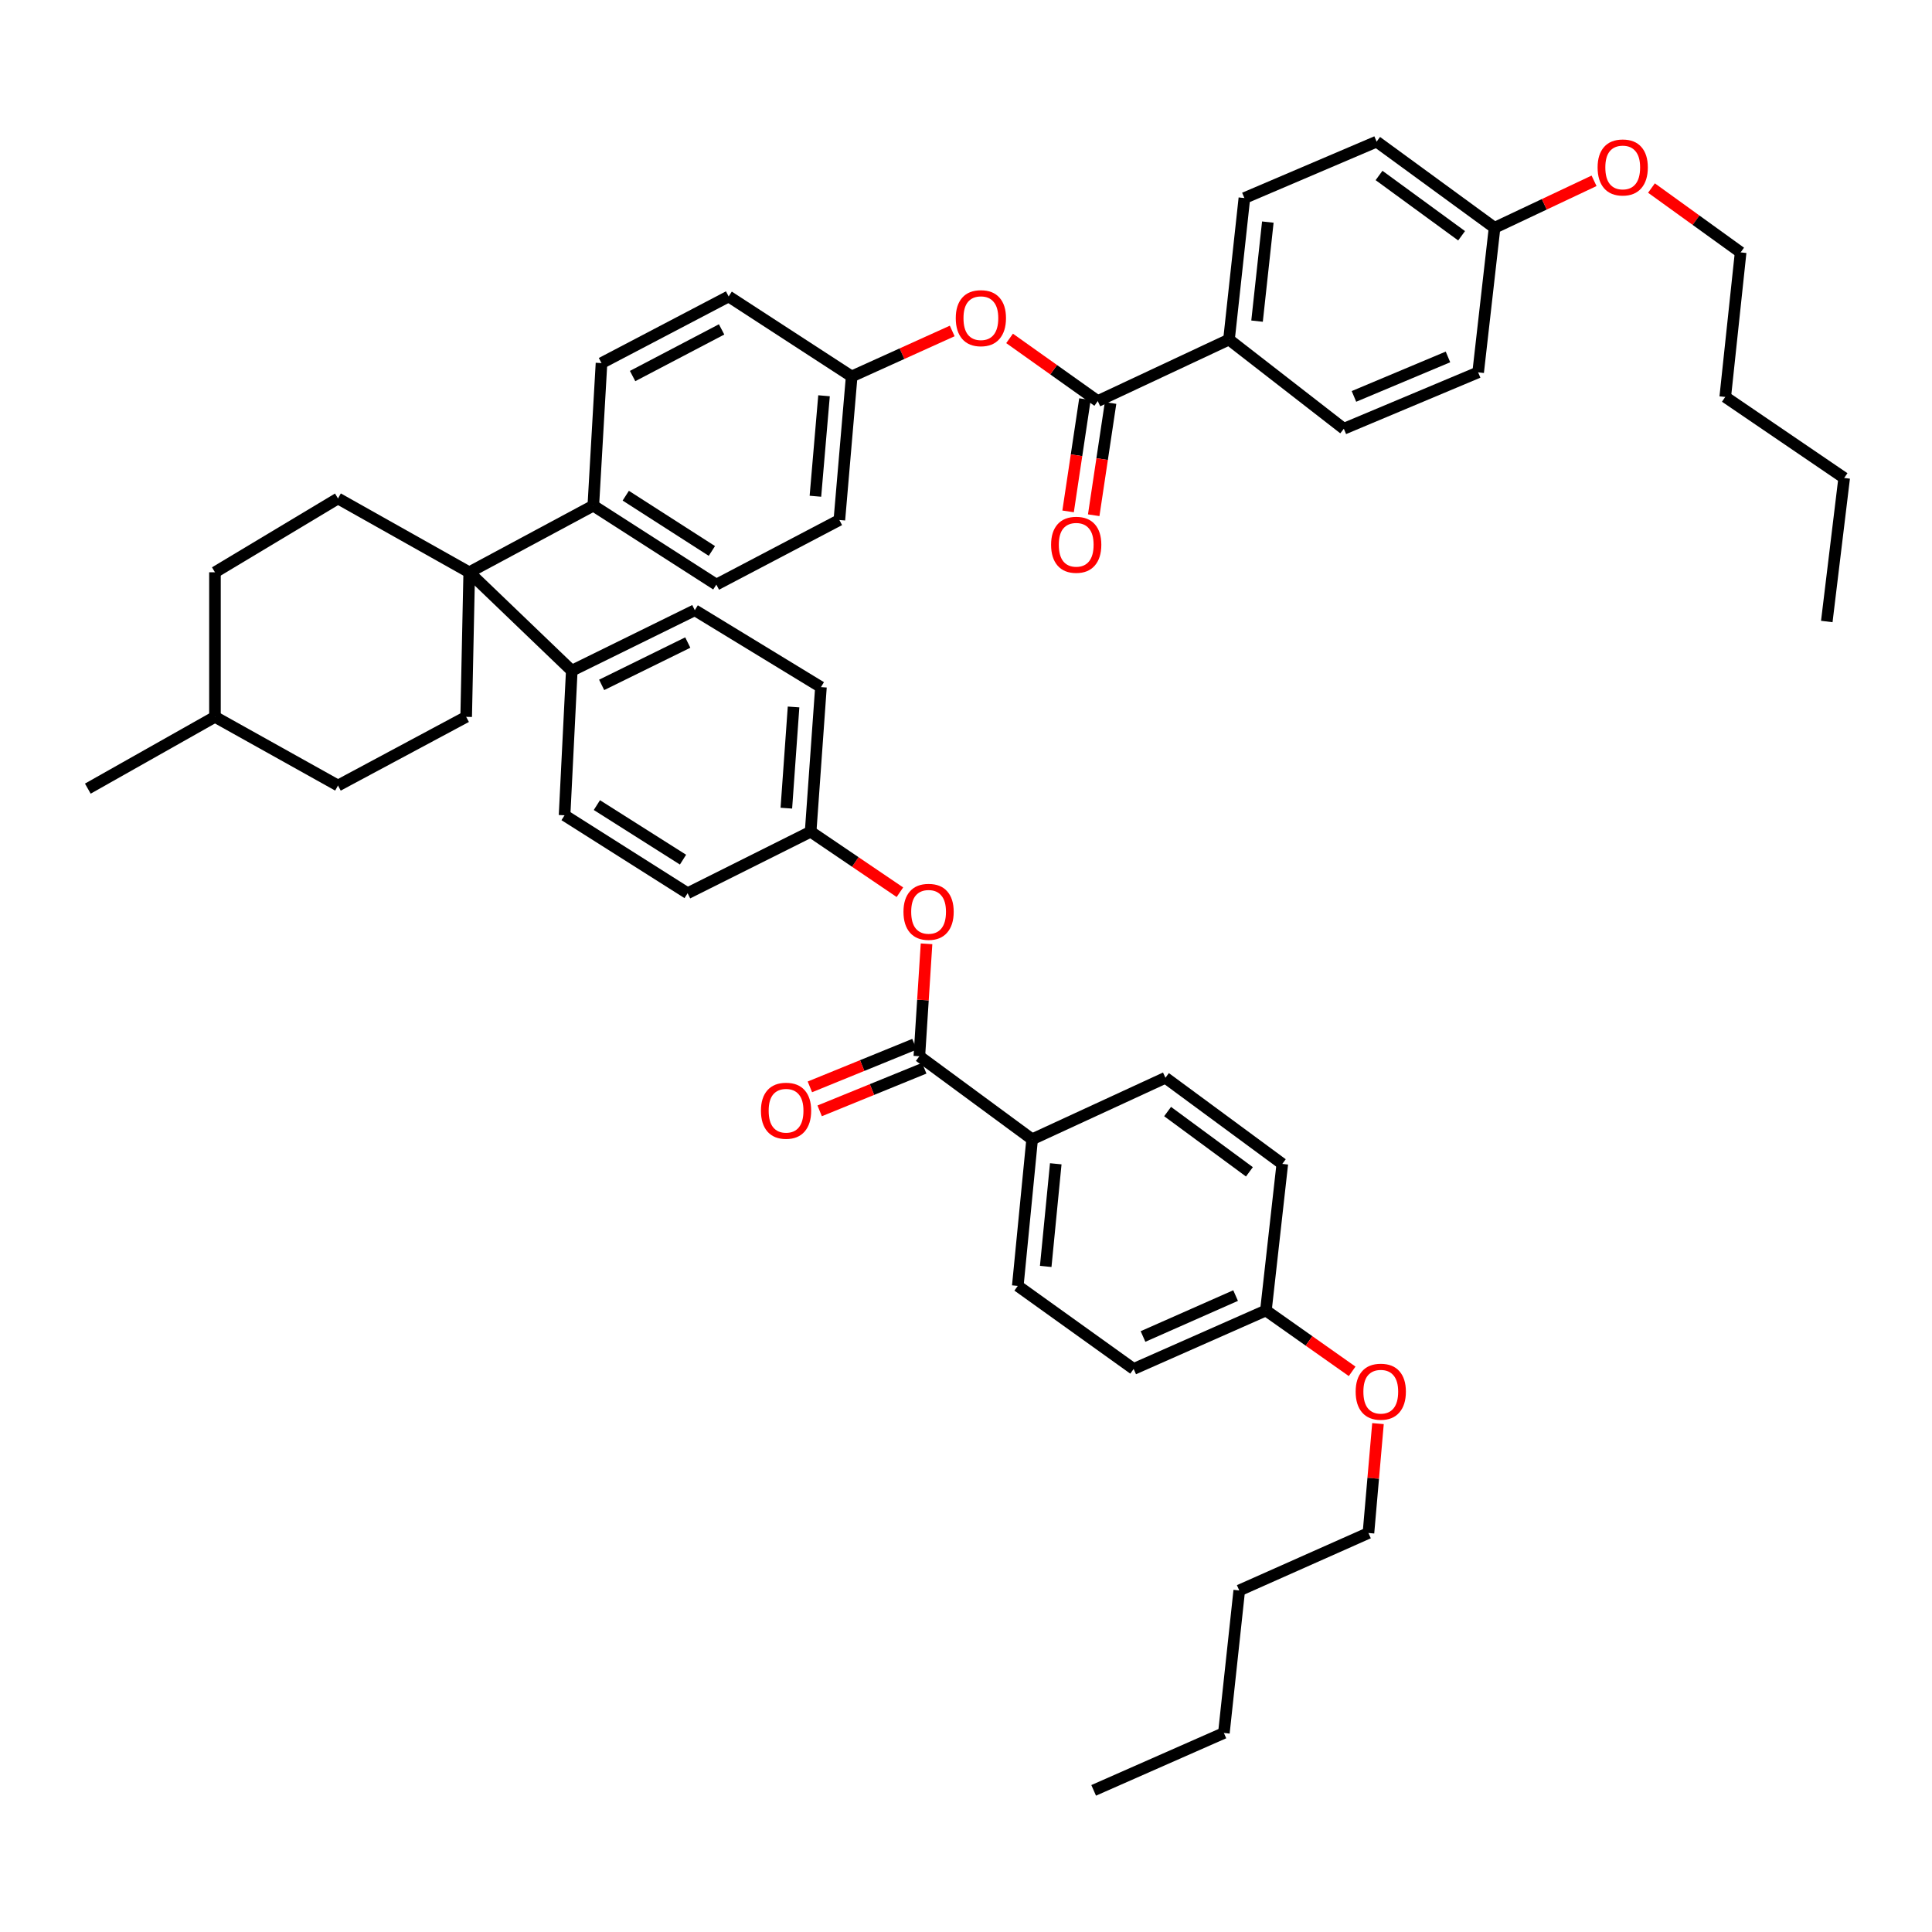 <?xml version='1.0' encoding='iso-8859-1'?>
<svg version='1.1' baseProfile='full'
              xmlns='http://www.w3.org/2000/svg'
                      xmlns:rdkit='http://www.rdkit.org/xml'
                      xmlns:xlink='http://www.w3.org/1999/xlink'
                  xml:space='preserve'
width='1000px' height='1000px' viewBox='0 0 1000 1000'>
<!-- END OF HEADER -->
<rect style='opacity:1.0;fill:#FFFFFF;stroke:none' width='1000' height='1000' x='0' y='0'> </rect>
<path class='bond-4' d='M 242.869,296.211 L 174.944,258.01' style='fill:none;fill-rule:evenodd;stroke:#000000;stroke-width:6px;stroke-linecap:butt;stroke-linejoin:miter;stroke-opacity:1' />
<path class='bond-5' d='M 242.869,296.211 L 241.29,371.04' style='fill:none;fill-rule:evenodd;stroke:#000000;stroke-width:6px;stroke-linecap:butt;stroke-linejoin:miter;stroke-opacity:1' />
<path class='bond-6' d='M 242.869,296.211 L 307.099,261.719' style='fill:none;fill-rule:evenodd;stroke:#000000;stroke-width:6px;stroke-linecap:butt;stroke-linejoin:miter;stroke-opacity:1' />
<path class='bond-7' d='M 242.869,296.211 L 295.95,347.162' style='fill:none;fill-rule:evenodd;stroke:#000000;stroke-width:6px;stroke-linecap:butt;stroke-linejoin:miter;stroke-opacity:1' />
<path class='bond-0' d='M 568.193,207.595 L 545.375,191.377' style='fill:none;fill-rule:evenodd;stroke:#000000;stroke-width:6px;stroke-linecap:butt;stroke-linejoin:miter;stroke-opacity:1' />
<path class='bond-0' d='M 545.375,191.377 L 522.557,175.158' style='fill:none;fill-rule:evenodd;stroke:#FF0000;stroke-width:6px;stroke-linecap:butt;stroke-linejoin:miter;stroke-opacity:1' />
<path class='bond-8' d='M 568.193,207.595 L 636.125,175.756' style='fill:none;fill-rule:evenodd;stroke:#000000;stroke-width:6px;stroke-linecap:butt;stroke-linejoin:miter;stroke-opacity:1' />
<path class='bond-10' d='M 561.564,206.601 L 557.205,235.648' style='fill:none;fill-rule:evenodd;stroke:#000000;stroke-width:6px;stroke-linecap:butt;stroke-linejoin:miter;stroke-opacity:1' />
<path class='bond-10' d='M 557.205,235.648 L 552.846,264.695' style='fill:none;fill-rule:evenodd;stroke:#FF0000;stroke-width:6px;stroke-linecap:butt;stroke-linejoin:miter;stroke-opacity:1' />
<path class='bond-10' d='M 574.822,208.59 L 570.463,237.638' style='fill:none;fill-rule:evenodd;stroke:#000000;stroke-width:6px;stroke-linecap:butt;stroke-linejoin:miter;stroke-opacity:1' />
<path class='bond-10' d='M 570.463,237.638 L 566.103,266.685' style='fill:none;fill-rule:evenodd;stroke:#FF0000;stroke-width:6px;stroke-linecap:butt;stroke-linejoin:miter;stroke-opacity:1' />
<path class='bond-1' d='M 475.854,546.706 L 477.713,517.609' style='fill:none;fill-rule:evenodd;stroke:#000000;stroke-width:6px;stroke-linecap:butt;stroke-linejoin:miter;stroke-opacity:1' />
<path class='bond-1' d='M 477.713,517.609 L 479.573,488.511' style='fill:none;fill-rule:evenodd;stroke:#FF0000;stroke-width:6px;stroke-linecap:butt;stroke-linejoin:miter;stroke-opacity:1' />
<path class='bond-9' d='M 475.854,546.706 L 534.231,589.688' style='fill:none;fill-rule:evenodd;stroke:#000000;stroke-width:6px;stroke-linecap:butt;stroke-linejoin:miter;stroke-opacity:1' />
<path class='bond-11' d='M 473.324,540.499 L 446.26,551.531' style='fill:none;fill-rule:evenodd;stroke:#000000;stroke-width:6px;stroke-linecap:butt;stroke-linejoin:miter;stroke-opacity:1' />
<path class='bond-11' d='M 446.26,551.531 L 419.196,562.563' style='fill:none;fill-rule:evenodd;stroke:#FF0000;stroke-width:6px;stroke-linecap:butt;stroke-linejoin:miter;stroke-opacity:1' />
<path class='bond-11' d='M 478.384,552.913 L 451.321,563.945' style='fill:none;fill-rule:evenodd;stroke:#000000;stroke-width:6px;stroke-linecap:butt;stroke-linejoin:miter;stroke-opacity:1' />
<path class='bond-11' d='M 451.321,563.945 L 424.257,574.978' style='fill:none;fill-rule:evenodd;stroke:#FF0000;stroke-width:6px;stroke-linecap:butt;stroke-linejoin:miter;stroke-opacity:1' />
<path class='bond-2' d='M 465.791,461.812 L 442.688,446.146' style='fill:none;fill-rule:evenodd;stroke:#FF0000;stroke-width:6px;stroke-linecap:butt;stroke-linejoin:miter;stroke-opacity:1' />
<path class='bond-2' d='M 442.688,446.146 L 419.585,430.481' style='fill:none;fill-rule:evenodd;stroke:#000000;stroke-width:6px;stroke-linecap:butt;stroke-linejoin:miter;stroke-opacity:1' />
<path class='bond-3' d='M 492.866,171.308 L 466.846,183.076' style='fill:none;fill-rule:evenodd;stroke:#FF0000;stroke-width:6px;stroke-linecap:butt;stroke-linejoin:miter;stroke-opacity:1' />
<path class='bond-3' d='M 466.846,183.076 L 440.826,194.845' style='fill:none;fill-rule:evenodd;stroke:#000000;stroke-width:6px;stroke-linecap:butt;stroke-linejoin:miter;stroke-opacity:1' />
<path class='bond-22' d='M 174.944,258.01 L 111.264,296.211' style='fill:none;fill-rule:evenodd;stroke:#000000;stroke-width:6px;stroke-linecap:butt;stroke-linejoin:miter;stroke-opacity:1' />
<path class='bond-23' d='M 241.29,371.04 L 174.944,406.588' style='fill:none;fill-rule:evenodd;stroke:#000000;stroke-width:6px;stroke-linecap:butt;stroke-linejoin:miter;stroke-opacity:1' />
<path class='bond-12' d='M 307.099,261.719 L 370.779,302.586' style='fill:none;fill-rule:evenodd;stroke:#000000;stroke-width:6px;stroke-linecap:butt;stroke-linejoin:miter;stroke-opacity:1' />
<path class='bond-12' d='M 323.892,256.567 L 368.468,285.173' style='fill:none;fill-rule:evenodd;stroke:#000000;stroke-width:6px;stroke-linecap:butt;stroke-linejoin:miter;stroke-opacity:1' />
<path class='bond-14' d='M 307.099,261.719 L 311.337,187.94' style='fill:none;fill-rule:evenodd;stroke:#000000;stroke-width:6px;stroke-linecap:butt;stroke-linejoin:miter;stroke-opacity:1' />
<path class='bond-13' d='M 295.95,347.162 L 359.629,315.851' style='fill:none;fill-rule:evenodd;stroke:#000000;stroke-width:6px;stroke-linecap:butt;stroke-linejoin:miter;stroke-opacity:1' />
<path class='bond-13' d='M 311.417,354.496 L 355.993,332.578' style='fill:none;fill-rule:evenodd;stroke:#000000;stroke-width:6px;stroke-linecap:butt;stroke-linejoin:miter;stroke-opacity:1' />
<path class='bond-15' d='M 295.95,347.162 L 292.218,421.991' style='fill:none;fill-rule:evenodd;stroke:#000000;stroke-width:6px;stroke-linecap:butt;stroke-linejoin:miter;stroke-opacity:1' />
<path class='bond-16' d='M 636.125,175.756 L 644.095,102.513' style='fill:none;fill-rule:evenodd;stroke:#000000;stroke-width:6px;stroke-linecap:butt;stroke-linejoin:miter;stroke-opacity:1' />
<path class='bond-16' d='M 650.648,166.219 L 656.227,114.949' style='fill:none;fill-rule:evenodd;stroke:#000000;stroke-width:6px;stroke-linecap:butt;stroke-linejoin:miter;stroke-opacity:1' />
<path class='bond-17' d='M 636.125,175.756 L 695.567,221.918' style='fill:none;fill-rule:evenodd;stroke:#000000;stroke-width:6px;stroke-linecap:butt;stroke-linejoin:miter;stroke-opacity:1' />
<path class='bond-18' d='M 534.231,589.688 L 526.805,665.582' style='fill:none;fill-rule:evenodd;stroke:#000000;stroke-width:6px;stroke-linecap:butt;stroke-linejoin:miter;stroke-opacity:1' />
<path class='bond-18' d='M 546.459,602.377 L 541.261,655.503' style='fill:none;fill-rule:evenodd;stroke:#000000;stroke-width:6px;stroke-linecap:butt;stroke-linejoin:miter;stroke-opacity:1' />
<path class='bond-19' d='M 534.231,589.688 L 603.228,557.855' style='fill:none;fill-rule:evenodd;stroke:#000000;stroke-width:6px;stroke-linecap:butt;stroke-linejoin:miter;stroke-opacity:1' />
<path class='bond-29' d='M 370.779,302.586 L 434.458,269.145' style='fill:none;fill-rule:evenodd;stroke:#000000;stroke-width:6px;stroke-linecap:butt;stroke-linejoin:miter;stroke-opacity:1' />
<path class='bond-26' d='M 359.629,315.851 L 424.918,355.652' style='fill:none;fill-rule:evenodd;stroke:#000000;stroke-width:6px;stroke-linecap:butt;stroke-linejoin:miter;stroke-opacity:1' />
<path class='bond-28' d='M 311.337,187.94 L 377.147,153.449' style='fill:none;fill-rule:evenodd;stroke:#000000;stroke-width:6px;stroke-linecap:butt;stroke-linejoin:miter;stroke-opacity:1' />
<path class='bond-28' d='M 327.432,194.641 L 373.499,170.497' style='fill:none;fill-rule:evenodd;stroke:#000000;stroke-width:6px;stroke-linecap:butt;stroke-linejoin:miter;stroke-opacity:1' />
<path class='bond-27' d='M 292.218,421.991 L 355.905,462.329' style='fill:none;fill-rule:evenodd;stroke:#000000;stroke-width:6px;stroke-linecap:butt;stroke-linejoin:miter;stroke-opacity:1' />
<path class='bond-27' d='M 308.945,416.716 L 353.526,444.952' style='fill:none;fill-rule:evenodd;stroke:#000000;stroke-width:6px;stroke-linecap:butt;stroke-linejoin:miter;stroke-opacity:1' />
<path class='bond-31' d='M 644.095,102.513 L 712.541,73.31' style='fill:none;fill-rule:evenodd;stroke:#000000;stroke-width:6px;stroke-linecap:butt;stroke-linejoin:miter;stroke-opacity:1' />
<path class='bond-33' d='M 695.567,221.918 L 765.086,192.729' style='fill:none;fill-rule:evenodd;stroke:#000000;stroke-width:6px;stroke-linecap:butt;stroke-linejoin:miter;stroke-opacity:1' />
<path class='bond-33' d='M 700.805,205.179 L 749.468,184.747' style='fill:none;fill-rule:evenodd;stroke:#000000;stroke-width:6px;stroke-linecap:butt;stroke-linejoin:miter;stroke-opacity:1' />
<path class='bond-30' d='M 526.805,665.582 L 586.776,708.564' style='fill:none;fill-rule:evenodd;stroke:#000000;stroke-width:6px;stroke-linecap:butt;stroke-linejoin:miter;stroke-opacity:1' />
<path class='bond-32' d='M 603.228,557.855 L 663.72,602.431' style='fill:none;fill-rule:evenodd;stroke:#000000;stroke-width:6px;stroke-linecap:butt;stroke-linejoin:miter;stroke-opacity:1' />
<path class='bond-32' d='M 604.349,575.334 L 646.693,606.537' style='fill:none;fill-rule:evenodd;stroke:#000000;stroke-width:6px;stroke-linecap:butt;stroke-linejoin:miter;stroke-opacity:1' />
<path class='bond-20' d='M 419.585,430.481 L 355.905,462.329' style='fill:none;fill-rule:evenodd;stroke:#000000;stroke-width:6px;stroke-linecap:butt;stroke-linejoin:miter;stroke-opacity:1' />
<path class='bond-46' d='M 419.585,430.481 L 424.918,355.652' style='fill:none;fill-rule:evenodd;stroke:#000000;stroke-width:6px;stroke-linecap:butt;stroke-linejoin:miter;stroke-opacity:1' />
<path class='bond-46' d='M 407.013,418.304 L 410.745,365.924' style='fill:none;fill-rule:evenodd;stroke:#000000;stroke-width:6px;stroke-linecap:butt;stroke-linejoin:miter;stroke-opacity:1' />
<path class='bond-21' d='M 440.826,194.845 L 377.147,153.449' style='fill:none;fill-rule:evenodd;stroke:#000000;stroke-width:6px;stroke-linecap:butt;stroke-linejoin:miter;stroke-opacity:1' />
<path class='bond-47' d='M 440.826,194.845 L 434.458,269.145' style='fill:none;fill-rule:evenodd;stroke:#000000;stroke-width:6px;stroke-linecap:butt;stroke-linejoin:miter;stroke-opacity:1' />
<path class='bond-47' d='M 426.514,204.845 L 422.056,256.855' style='fill:none;fill-rule:evenodd;stroke:#000000;stroke-width:6px;stroke-linecap:butt;stroke-linejoin:miter;stroke-opacity:1' />
<path class='bond-48' d='M 111.264,296.211 L 111.264,371.04' style='fill:none;fill-rule:evenodd;stroke:#000000;stroke-width:6px;stroke-linecap:butt;stroke-linejoin:miter;stroke-opacity:1' />
<path class='bond-34' d='M 174.944,406.588 L 111.264,371.04' style='fill:none;fill-rule:evenodd;stroke:#000000;stroke-width:6px;stroke-linecap:butt;stroke-linejoin:miter;stroke-opacity:1' />
<path class='bond-24' d='M 655.229,678.31 L 663.72,602.431' style='fill:none;fill-rule:evenodd;stroke:#000000;stroke-width:6px;stroke-linecap:butt;stroke-linejoin:miter;stroke-opacity:1' />
<path class='bond-36' d='M 655.229,678.31 L 677.548,694.056' style='fill:none;fill-rule:evenodd;stroke:#000000;stroke-width:6px;stroke-linecap:butt;stroke-linejoin:miter;stroke-opacity:1' />
<path class='bond-36' d='M 677.548,694.056 L 699.867,709.802' style='fill:none;fill-rule:evenodd;stroke:#FF0000;stroke-width:6px;stroke-linecap:butt;stroke-linejoin:miter;stroke-opacity:1' />
<path class='bond-49' d='M 655.229,678.31 L 586.776,708.564' style='fill:none;fill-rule:evenodd;stroke:#000000;stroke-width:6px;stroke-linecap:butt;stroke-linejoin:miter;stroke-opacity:1' />
<path class='bond-49' d='M 639.542,670.586 L 591.624,691.764' style='fill:none;fill-rule:evenodd;stroke:#000000;stroke-width:6px;stroke-linecap:butt;stroke-linejoin:miter;stroke-opacity:1' />
<path class='bond-25' d='M 773.584,117.9 L 765.086,192.729' style='fill:none;fill-rule:evenodd;stroke:#000000;stroke-width:6px;stroke-linecap:butt;stroke-linejoin:miter;stroke-opacity:1' />
<path class='bond-35' d='M 773.584,117.9 L 799.332,105.746' style='fill:none;fill-rule:evenodd;stroke:#000000;stroke-width:6px;stroke-linecap:butt;stroke-linejoin:miter;stroke-opacity:1' />
<path class='bond-35' d='M 799.332,105.746 L 825.081,93.591' style='fill:none;fill-rule:evenodd;stroke:#FF0000;stroke-width:6px;stroke-linecap:butt;stroke-linejoin:miter;stroke-opacity:1' />
<path class='bond-50' d='M 773.584,117.9 L 712.541,73.31' style='fill:none;fill-rule:evenodd;stroke:#000000;stroke-width:6px;stroke-linecap:butt;stroke-linejoin:miter;stroke-opacity:1' />
<path class='bond-50' d='M 756.519,122.037 L 713.789,90.824' style='fill:none;fill-rule:evenodd;stroke:#000000;stroke-width:6px;stroke-linecap:butt;stroke-linejoin:miter;stroke-opacity:1' />
<path class='bond-39' d='M 111.264,371.04 L 45.455,408.197' style='fill:none;fill-rule:evenodd;stroke:#000000;stroke-width:6px;stroke-linecap:butt;stroke-linejoin:miter;stroke-opacity:1' />
<path class='bond-37' d='M 854.797,97.329 L 877.873,113.983' style='fill:none;fill-rule:evenodd;stroke:#FF0000;stroke-width:6px;stroke-linecap:butt;stroke-linejoin:miter;stroke-opacity:1' />
<path class='bond-37' d='M 877.873,113.983 L 900.95,130.636' style='fill:none;fill-rule:evenodd;stroke:#000000;stroke-width:6px;stroke-linecap:butt;stroke-linejoin:miter;stroke-opacity:1' />
<path class='bond-38' d='M 713.241,736.854 L 710.775,765.166' style='fill:none;fill-rule:evenodd;stroke:#FF0000;stroke-width:6px;stroke-linecap:butt;stroke-linejoin:miter;stroke-opacity:1' />
<path class='bond-38' d='M 710.775,765.166 L 708.31,793.477' style='fill:none;fill-rule:evenodd;stroke:#000000;stroke-width:6px;stroke-linecap:butt;stroke-linejoin:miter;stroke-opacity:1' />
<path class='bond-40' d='M 900.95,130.636 L 892.981,205.465' style='fill:none;fill-rule:evenodd;stroke:#000000;stroke-width:6px;stroke-linecap:butt;stroke-linejoin:miter;stroke-opacity:1' />
<path class='bond-41' d='M 708.31,793.477 L 641.436,823.209' style='fill:none;fill-rule:evenodd;stroke:#000000;stroke-width:6px;stroke-linecap:butt;stroke-linejoin:miter;stroke-opacity:1' />
<path class='bond-42' d='M 892.981,205.465 L 954.545,247.397' style='fill:none;fill-rule:evenodd;stroke:#000000;stroke-width:6px;stroke-linecap:butt;stroke-linejoin:miter;stroke-opacity:1' />
<path class='bond-43' d='M 641.436,823.209 L 633.481,896.988' style='fill:none;fill-rule:evenodd;stroke:#000000;stroke-width:6px;stroke-linecap:butt;stroke-linejoin:miter;stroke-opacity:1' />
<path class='bond-44' d='M 954.545,247.397 L 945.541,321.69' style='fill:none;fill-rule:evenodd;stroke:#000000;stroke-width:6px;stroke-linecap:butt;stroke-linejoin:miter;stroke-opacity:1' />
<path class='bond-45' d='M 633.481,896.988 L 566.078,926.69' style='fill:none;fill-rule:evenodd;stroke:#000000;stroke-width:6px;stroke-linecap:butt;stroke-linejoin:miter;stroke-opacity:1' />
<path  class='atom-3' d='M 467.635 471.957
Q 467.635 465.157, 470.995 461.357
Q 474.355 457.557, 480.635 457.557
Q 486.915 457.557, 490.275 461.357
Q 493.635 465.157, 493.635 471.957
Q 493.635 478.837, 490.235 482.757
Q 486.835 486.637, 480.635 486.637
Q 474.395 486.637, 470.995 482.757
Q 467.635 478.877, 467.635 471.957
M 480.635 483.437
Q 484.955 483.437, 487.275 480.557
Q 489.635 477.637, 489.635 471.957
Q 489.635 466.397, 487.275 463.597
Q 484.955 460.757, 480.635 460.757
Q 476.315 460.757, 473.955 463.557
Q 471.635 466.357, 471.635 471.957
Q 471.635 477.677, 473.955 480.557
Q 476.315 483.437, 480.635 483.437
' fill='#FF0000'/>
<path  class='atom-4' d='M 494.701 164.679
Q 494.701 157.879, 498.061 154.079
Q 501.421 150.279, 507.701 150.279
Q 513.981 150.279, 517.341 154.079
Q 520.701 157.879, 520.701 164.679
Q 520.701 171.559, 517.301 175.479
Q 513.901 179.359, 507.701 179.359
Q 501.461 179.359, 498.061 175.479
Q 494.701 171.599, 494.701 164.679
M 507.701 176.159
Q 512.021 176.159, 514.341 173.279
Q 516.701 170.359, 516.701 164.679
Q 516.701 159.119, 514.341 156.319
Q 512.021 153.479, 507.701 153.479
Q 503.381 153.479, 501.021 156.279
Q 498.701 159.079, 498.701 164.679
Q 498.701 170.399, 501.021 173.279
Q 503.381 176.159, 507.701 176.159
' fill='#FF0000'/>
<path  class='atom-11' d='M 544.043 281.968
Q 544.043 275.168, 547.403 271.368
Q 550.763 267.568, 557.043 267.568
Q 563.323 267.568, 566.683 271.368
Q 570.043 275.168, 570.043 281.968
Q 570.043 288.848, 566.643 292.768
Q 563.243 296.648, 557.043 296.648
Q 550.803 296.648, 547.403 292.768
Q 544.043 288.888, 544.043 281.968
M 557.043 293.448
Q 561.363 293.448, 563.683 290.568
Q 566.043 287.648, 566.043 281.968
Q 566.043 276.408, 563.683 273.608
Q 561.363 270.768, 557.043 270.768
Q 552.723 270.768, 550.363 273.568
Q 548.043 276.368, 548.043 281.968
Q 548.043 287.688, 550.363 290.568
Q 552.723 293.448, 557.043 293.448
' fill='#FF0000'/>
<path  class='atom-12' d='M 393.864 574.909
Q 393.864 568.109, 397.224 564.309
Q 400.584 560.509, 406.864 560.509
Q 413.144 560.509, 416.504 564.309
Q 419.864 568.109, 419.864 574.909
Q 419.864 581.789, 416.464 585.709
Q 413.064 589.589, 406.864 589.589
Q 400.624 589.589, 397.224 585.709
Q 393.864 581.829, 393.864 574.909
M 406.864 586.389
Q 411.184 586.389, 413.504 583.509
Q 415.864 580.589, 415.864 574.909
Q 415.864 569.349, 413.504 566.549
Q 411.184 563.709, 406.864 563.709
Q 402.544 563.709, 400.184 566.509
Q 397.864 569.309, 397.864 574.909
Q 397.864 580.629, 400.184 583.509
Q 402.544 586.389, 406.864 586.389
' fill='#FF0000'/>
<path  class='atom-36' d='M 826.915 86.669
Q 826.915 79.869, 830.275 76.069
Q 833.635 72.269, 839.915 72.269
Q 846.195 72.269, 849.555 76.069
Q 852.915 79.869, 852.915 86.669
Q 852.915 93.549, 849.515 97.469
Q 846.115 101.349, 839.915 101.349
Q 833.675 101.349, 830.275 97.469
Q 826.915 93.589, 826.915 86.669
M 839.915 98.149
Q 844.235 98.149, 846.555 95.269
Q 848.915 92.349, 848.915 86.669
Q 848.915 81.109, 846.555 78.309
Q 844.235 75.469, 839.915 75.469
Q 835.595 75.469, 833.235 78.269
Q 830.915 81.069, 830.915 86.669
Q 830.915 92.389, 833.235 95.269
Q 835.595 98.149, 839.915 98.149
' fill='#FF0000'/>
<path  class='atom-37' d='M 701.686 720.337
Q 701.686 713.537, 705.046 709.737
Q 708.406 705.937, 714.686 705.937
Q 720.966 705.937, 724.326 709.737
Q 727.686 713.537, 727.686 720.337
Q 727.686 727.217, 724.286 731.137
Q 720.886 735.017, 714.686 735.017
Q 708.446 735.017, 705.046 731.137
Q 701.686 727.257, 701.686 720.337
M 714.686 731.817
Q 719.006 731.817, 721.326 728.937
Q 723.686 726.017, 723.686 720.337
Q 723.686 714.777, 721.326 711.977
Q 719.006 709.137, 714.686 709.137
Q 710.366 709.137, 708.006 711.937
Q 705.686 714.737, 705.686 720.337
Q 705.686 726.057, 708.006 728.937
Q 710.366 731.817, 714.686 731.817
' fill='#FF0000'/>
</svg>

